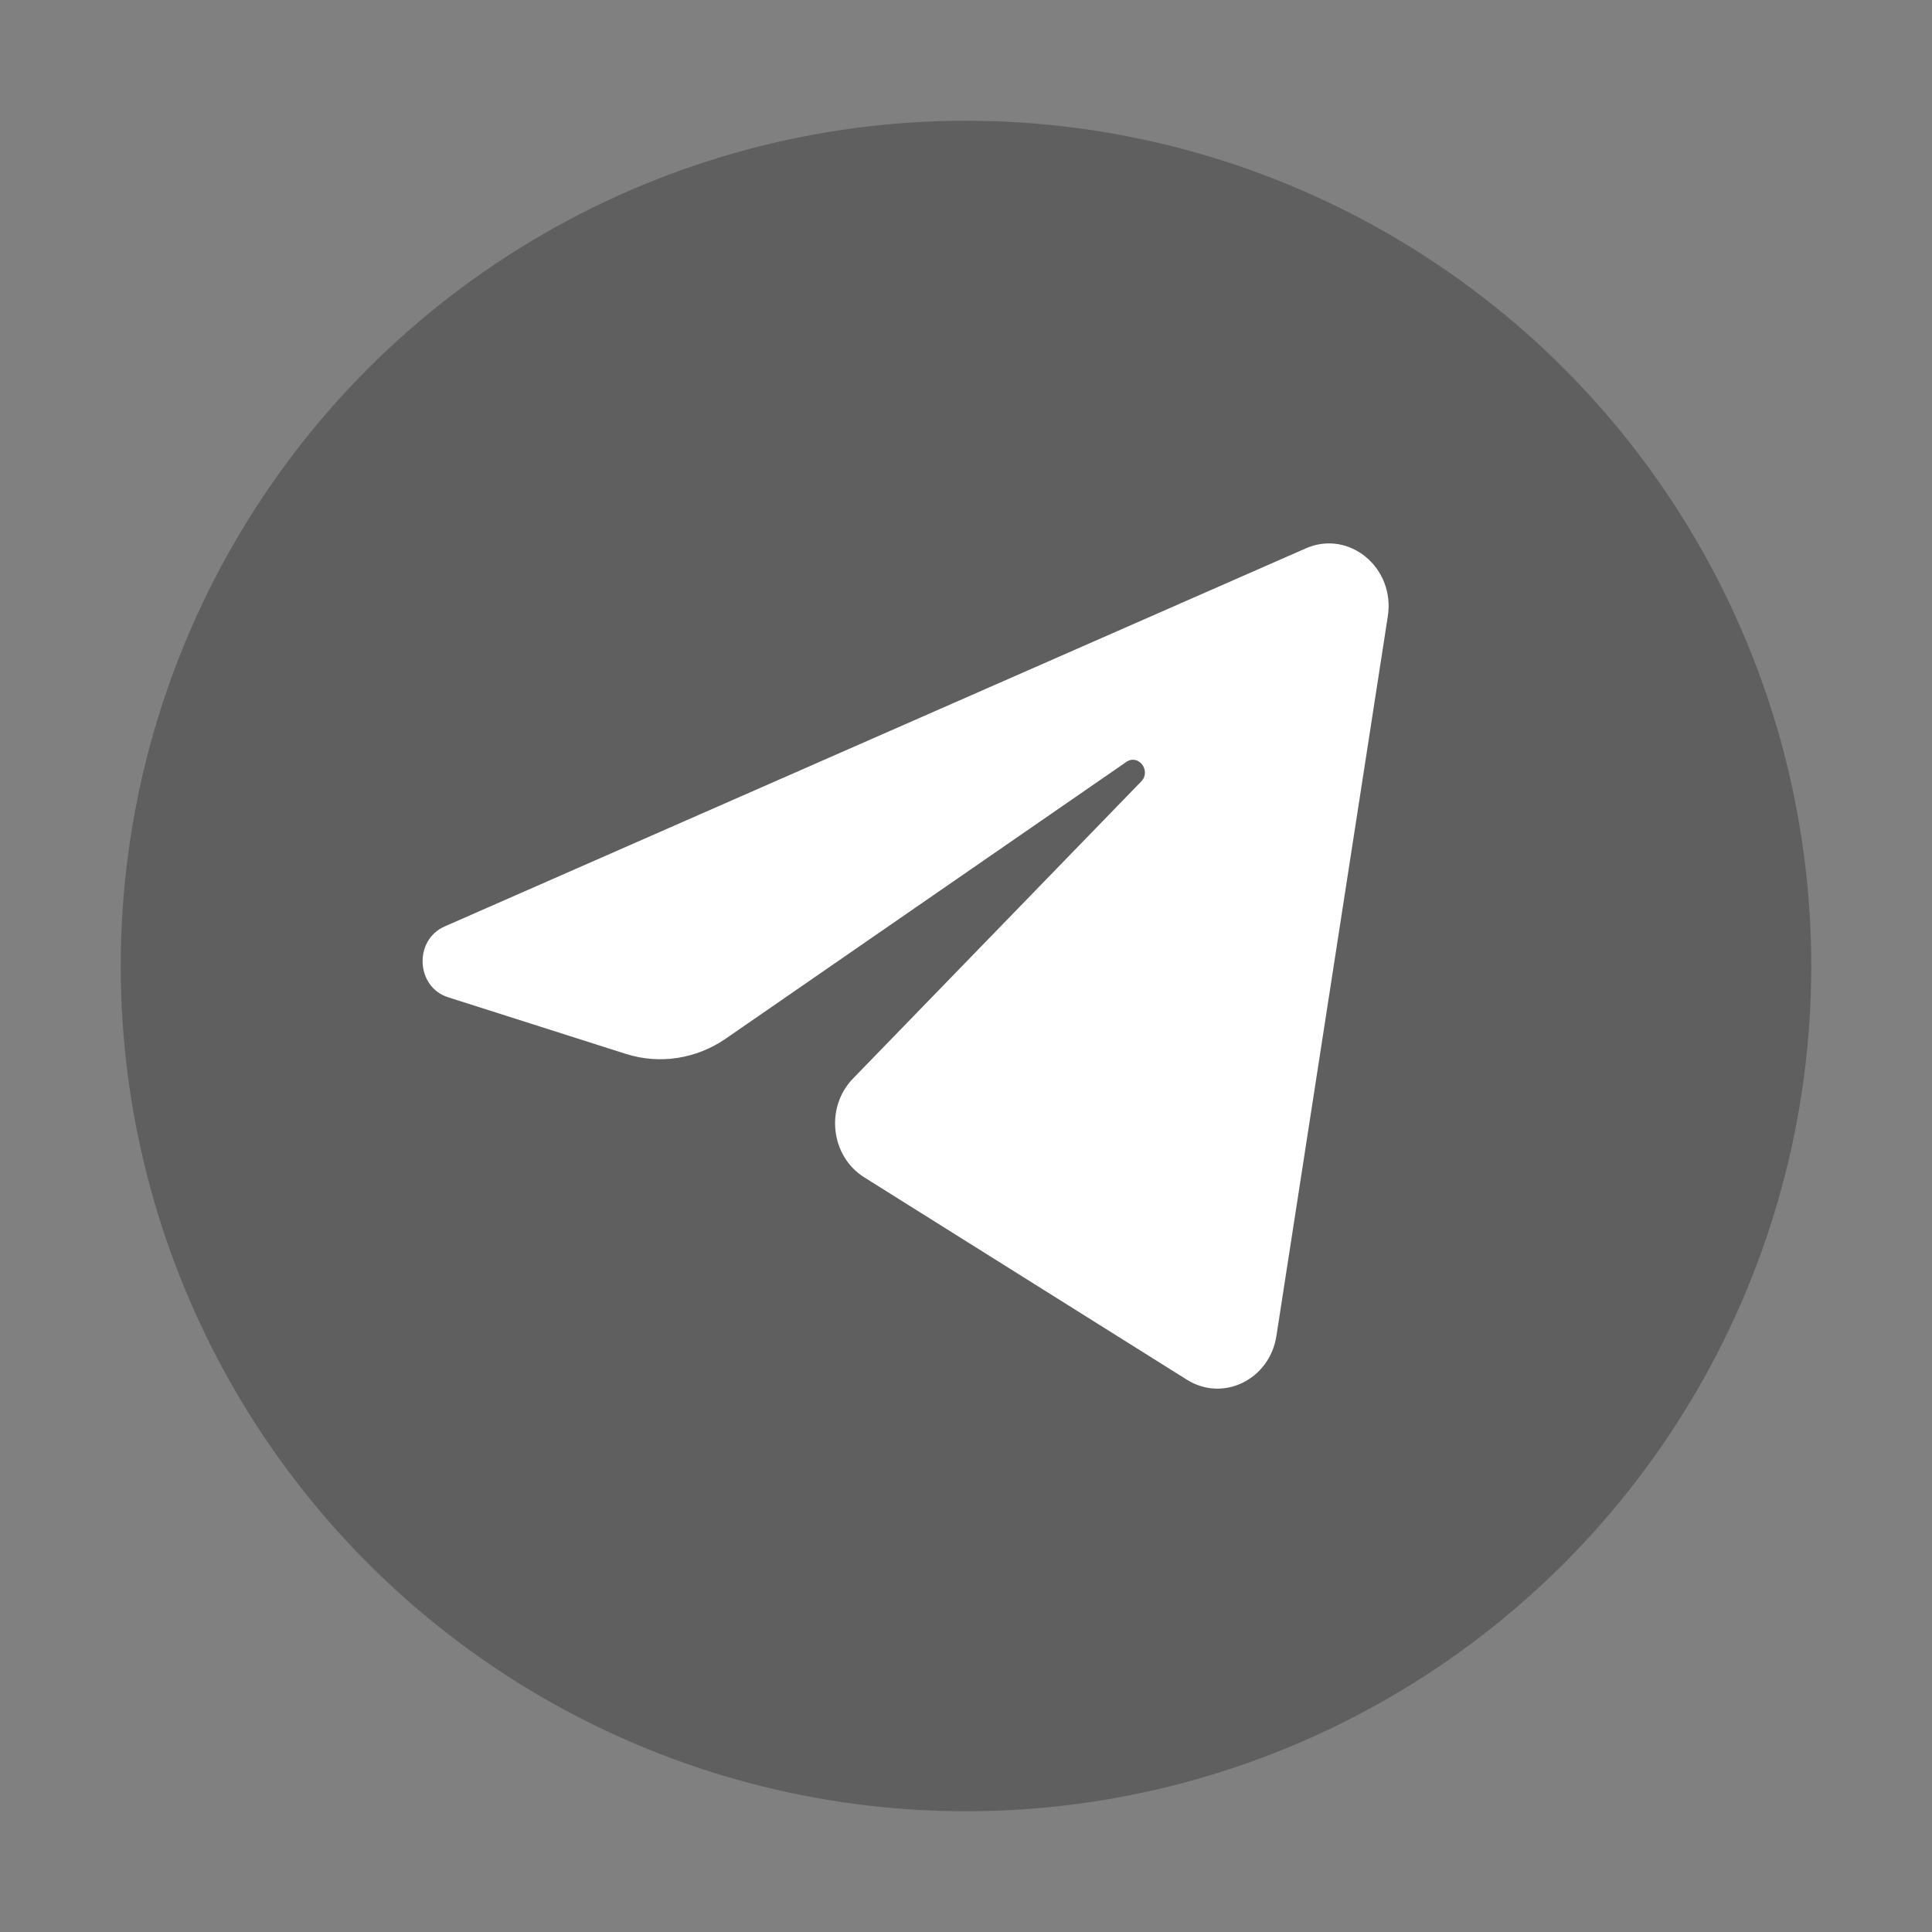 <svg width="34" height="34" viewBox="0 0 34 34" fill="none" xmlns="http://www.w3.org/2000/svg">
<rect x="0" y="0" width="34" height="34" fill="#808080" stroke="none"/>
<circle cx="17" cy="17" r="14.875" fill="#3F3F3F" fill-opacity="0.5"/>
<path d="M24.423 10.847C24.556 9.991 23.742 9.316 22.981 9.65L7.825 16.304C7.279 16.544 7.319 17.37 7.885 17.55L11.011 18.546C11.607 18.736 12.253 18.637 12.774 18.277L19.821 13.409C20.033 13.262 20.265 13.564 20.084 13.752L15.011 18.981C14.519 19.488 14.617 20.348 15.209 20.719L20.888 24.281C21.525 24.68 22.344 24.279 22.463 23.509L24.423 10.847Z" fill="white"/>
</svg>
